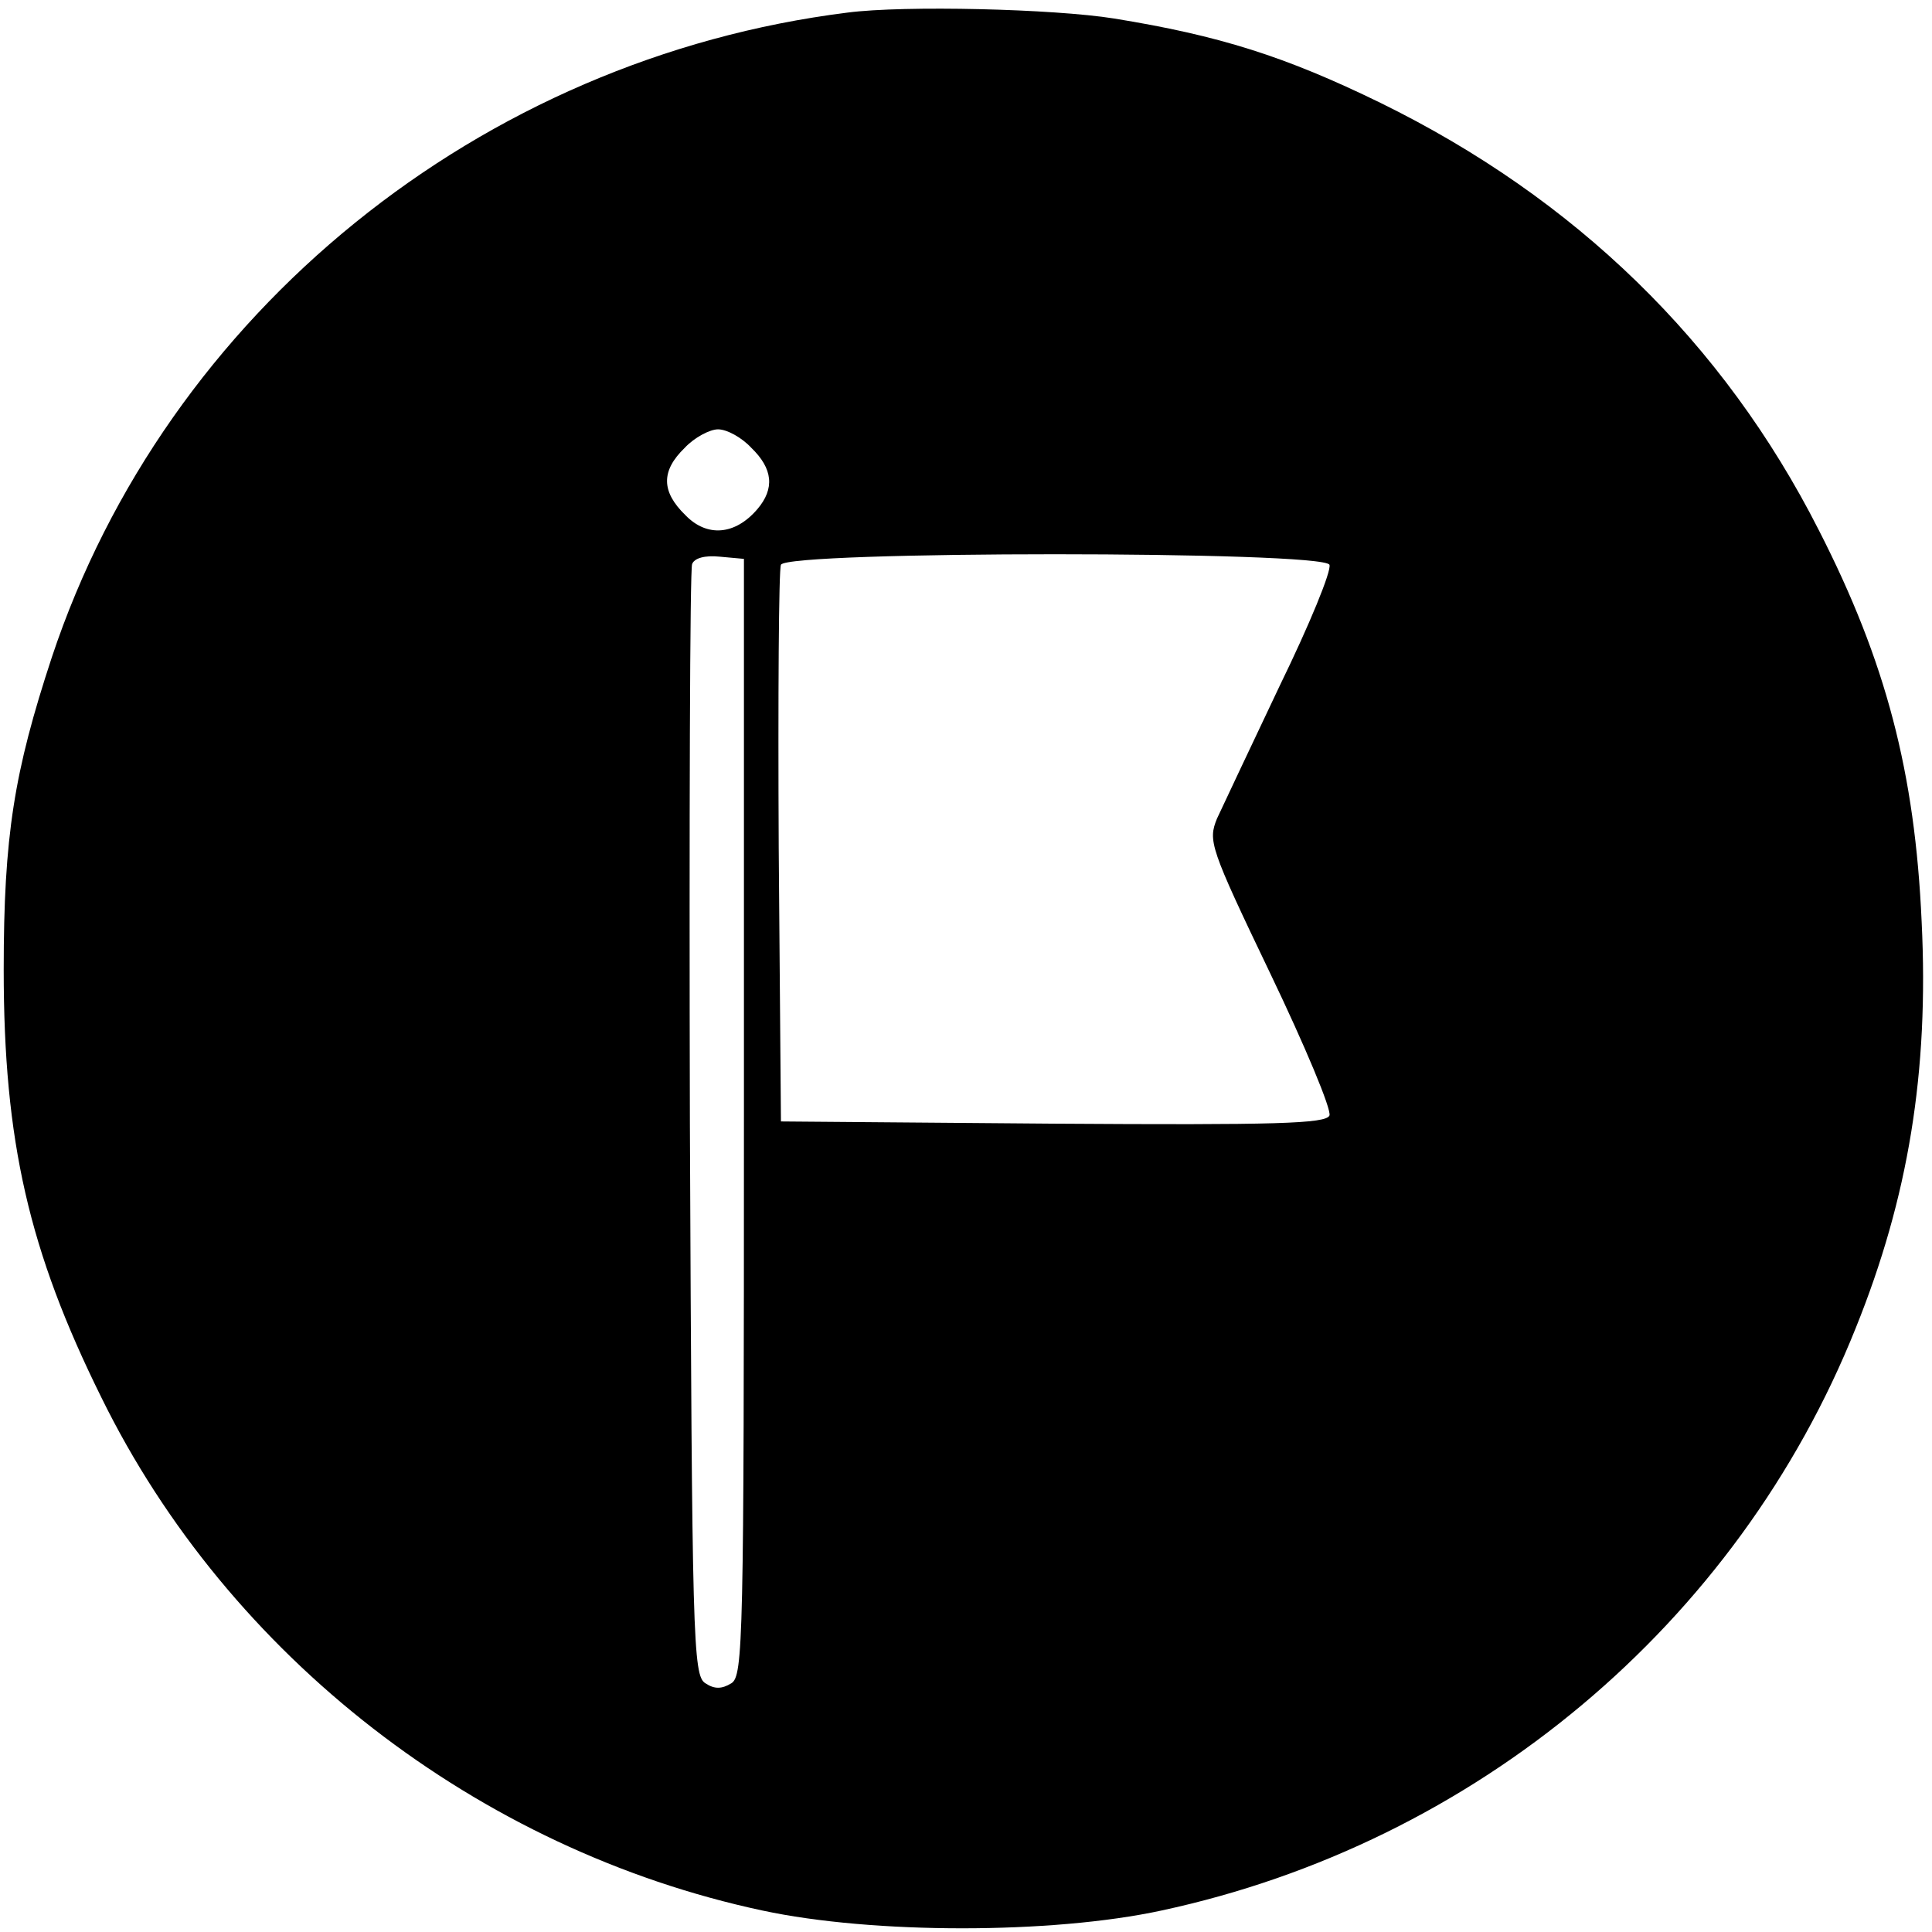 <svg version="1.0" xmlns="http://www.w3.org/2000/svg" width="348" height="348" viewBox="0 0 261 261"><path d="M114.5 1.7C64.9 7.9 22.5 42.2 7 88.8 1.9 104.3.5 112.9.5 131c0 23.2 3.4 38 13.2 57.8 17.2 35 50.9 61.1 89.3 69.3 14.9 3.2 39.1 3.2 53.9 0 42.4-9.1 77.8-38.7 93.8-78.7 7.1-17.6 9.9-34.6 8.9-54.9-.9-20.1-4.8-35.1-13.9-52.9-12.9-25.4-32.9-44.8-59.2-57.7-12.9-6.3-21.8-9.1-36-11.4-8.1-1.3-28.3-1.8-36-.8zm-13 58.8c2.9 2.8 3.2 5.5.8 8.3-3 3.5-6.8 3.8-9.7.8-3.3-3.2-3.3-6-.1-9.1 1.3-1.4 3.4-2.5 4.5-2.5 1.2 0 3.2 1.1 4.5 2.5zm-1 90.4c0 70.7-.1 75.5-1.7 76.5-1.3.8-2.3.8-3.5 0-1.7-1-1.8-5.9-2.1-75.5-.1-40.9 0-75 .3-75.7.3-.8 1.7-1.2 3.7-1l3.3.3v75.4zm79.1-74.6c.3.8-2.7 8.1-6.7 16.3-3.9 8.2-7.7 16.3-8.5 18-1.2 3-1 3.8 7.2 20.9 4.7 9.8 8.3 18.4 8 19.2-.5 1.1-7.1 1.3-37.3 1.1l-36.8-.3-.3-37c-.1-20.3 0-37.6.3-38.2.7-1.9 73.3-1.9 74.1 0z"/></svg>